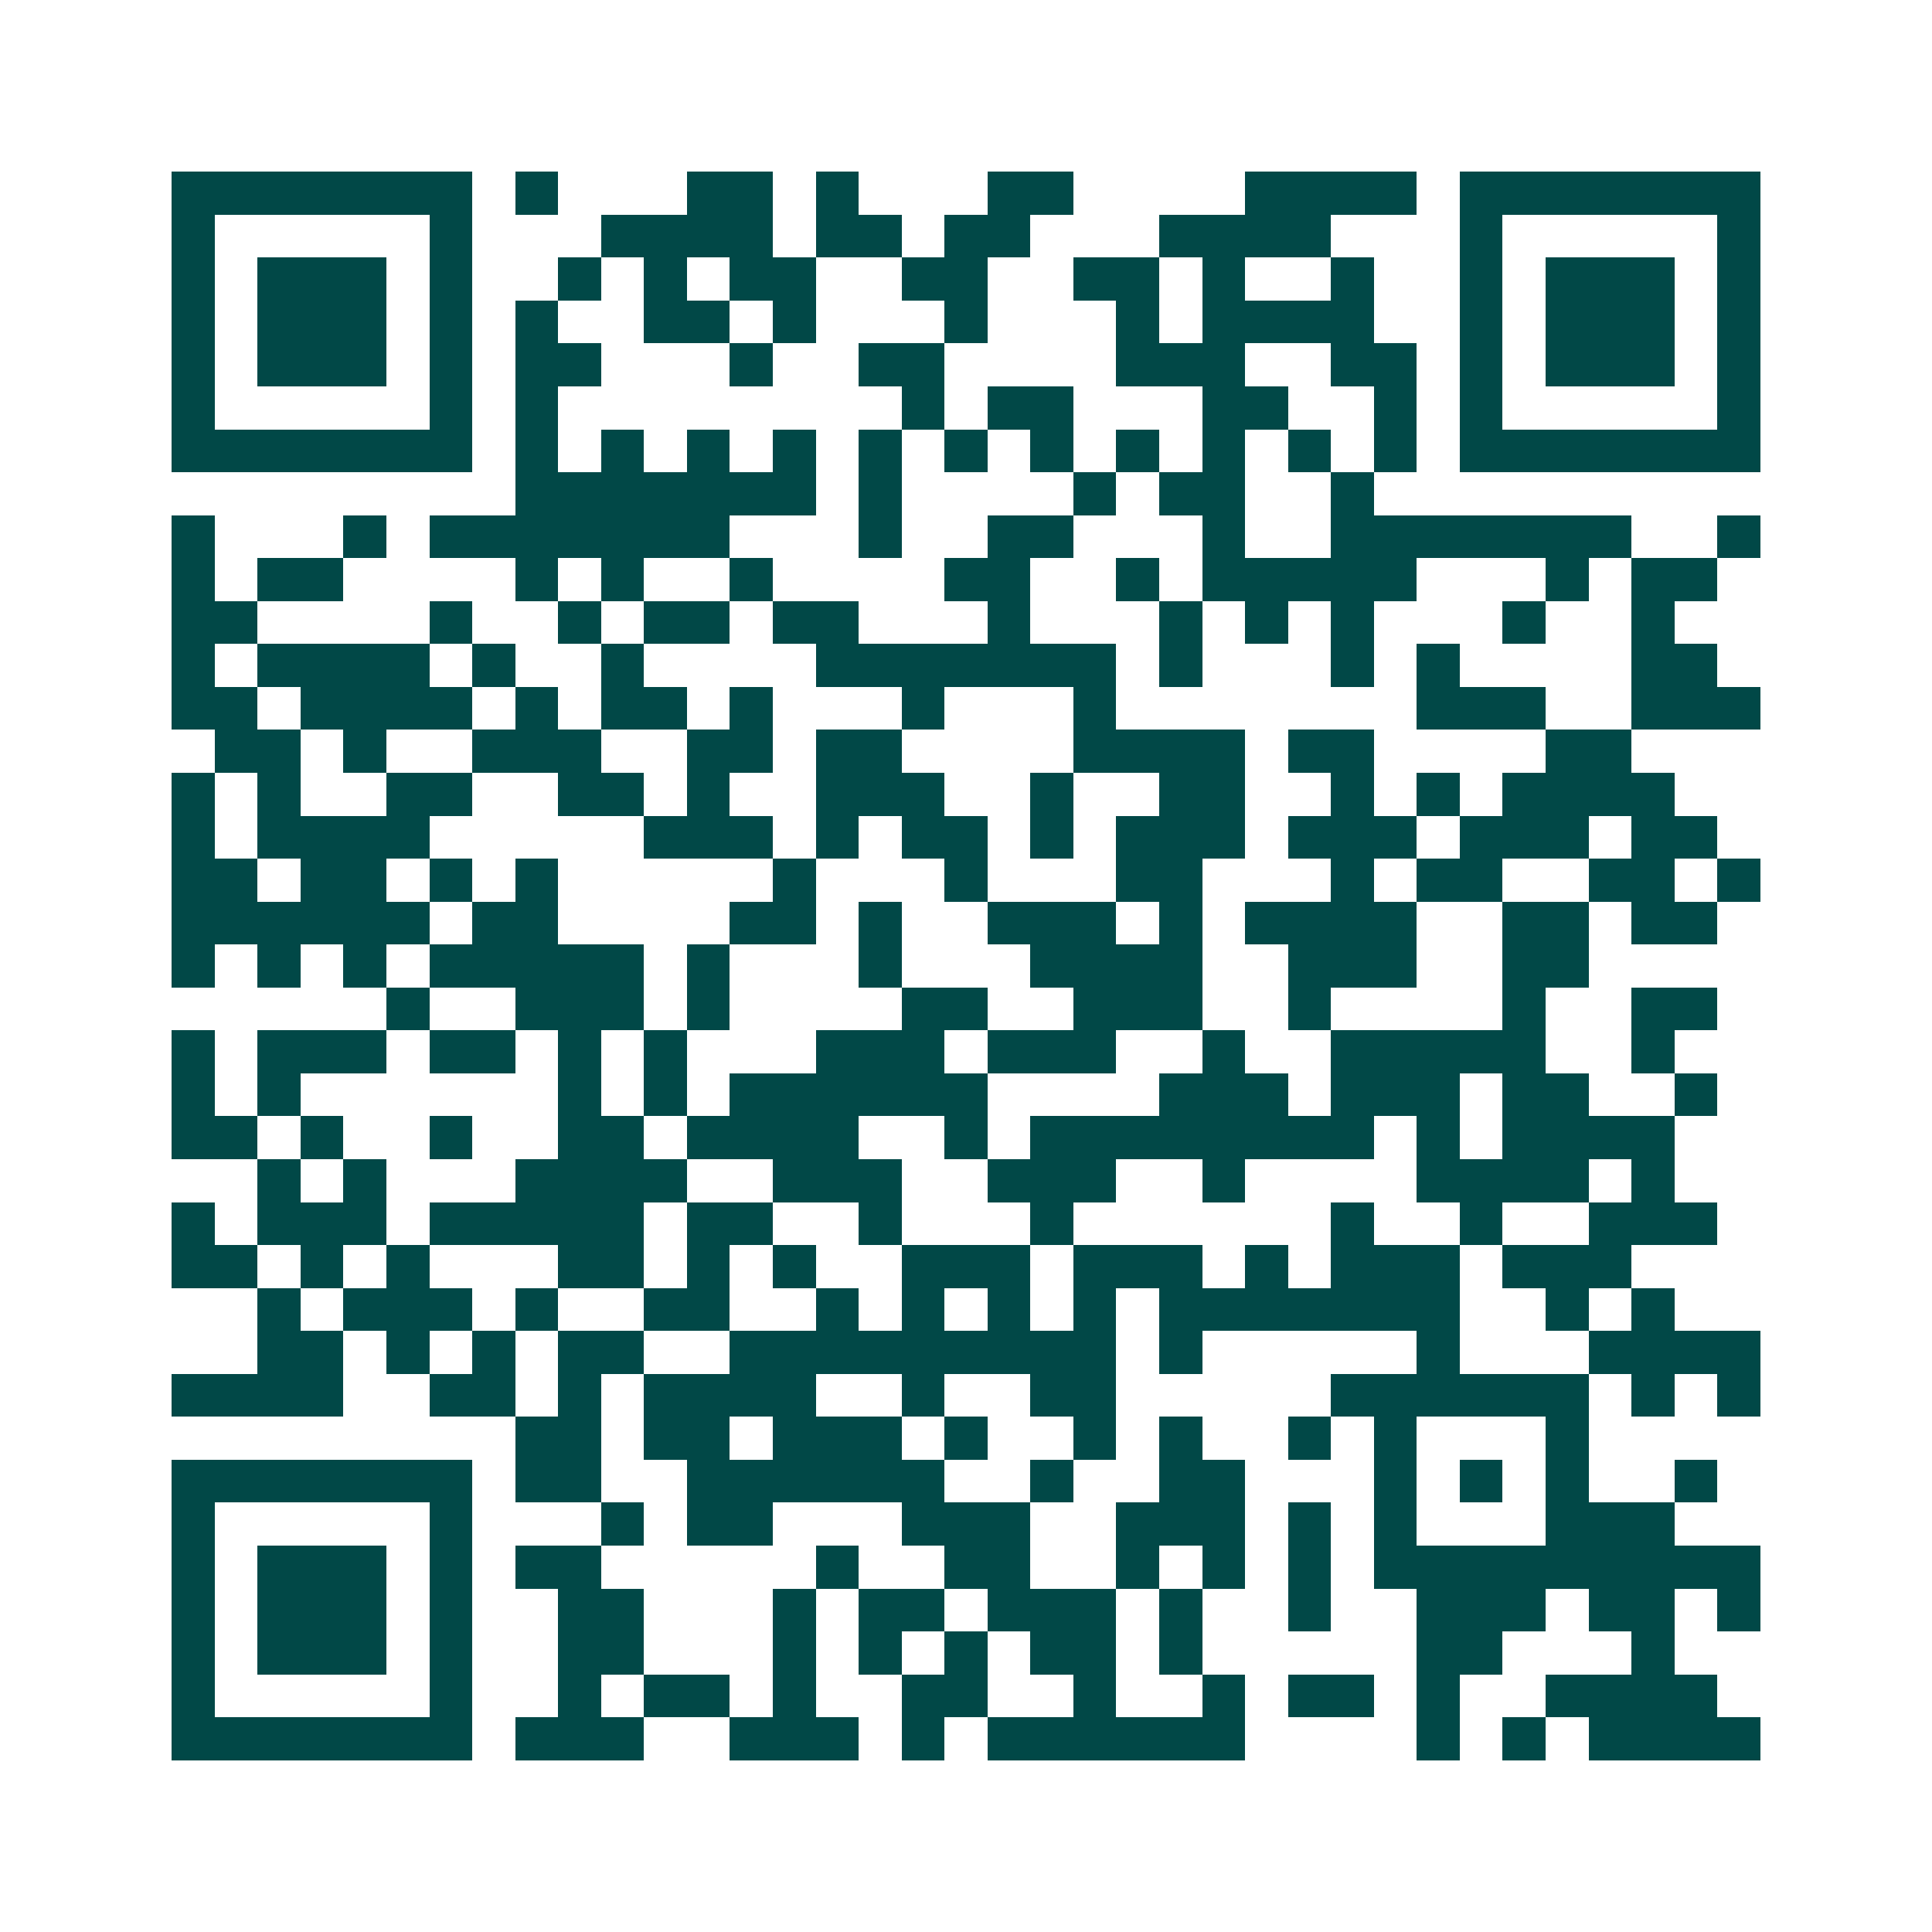 <svg xmlns="http://www.w3.org/2000/svg" width="200" height="200" viewBox="0 0 45 45" shape-rendering="crispEdges"><path fill="#ffffff" d="M0 0h45v45H0z"/><path stroke="#014847" d="M4 4.5h7m1 0h1m3 0h2m1 0h1m3 0h2m4 0h4m1 0h7M4 5.5h1m5 0h1m3 0h4m1 0h2m1 0h2m3 0h4m3 0h1m5 0h1M4 6.5h1m1 0h3m1 0h1m2 0h1m1 0h1m1 0h2m2 0h2m2 0h2m1 0h1m2 0h1m2 0h1m1 0h3m1 0h1M4 7.5h1m1 0h3m1 0h1m1 0h1m2 0h2m1 0h1m3 0h1m3 0h1m1 0h4m2 0h1m1 0h3m1 0h1M4 8.5h1m1 0h3m1 0h1m1 0h2m3 0h1m2 0h2m4 0h3m2 0h2m1 0h1m1 0h3m1 0h1M4 9.5h1m5 0h1m1 0h1m8 0h1m1 0h2m3 0h2m2 0h1m1 0h1m5 0h1M4 10.5h7m1 0h1m1 0h1m1 0h1m1 0h1m1 0h1m1 0h1m1 0h1m1 0h1m1 0h1m1 0h1m1 0h1m1 0h7M12 11.5h7m1 0h1m4 0h1m1 0h2m2 0h1M4 12.5h1m3 0h1m1 0h7m3 0h1m2 0h2m3 0h1m2 0h7m2 0h1M4 13.5h1m1 0h2m4 0h1m1 0h1m2 0h1m4 0h2m2 0h1m1 0h5m3 0h1m1 0h2M4 14.5h2m4 0h1m2 0h1m1 0h2m1 0h2m3 0h1m3 0h1m1 0h1m1 0h1m3 0h1m2 0h1M4 15.5h1m1 0h4m1 0h1m2 0h1m4 0h7m1 0h1m3 0h1m1 0h1m4 0h2M4 16.5h2m1 0h4m1 0h1m1 0h2m1 0h1m3 0h1m3 0h1m7 0h3m2 0h3M5 17.5h2m1 0h1m2 0h3m2 0h2m1 0h2m4 0h4m1 0h2m4 0h2M4 18.5h1m1 0h1m2 0h2m2 0h2m1 0h1m2 0h3m2 0h1m2 0h2m2 0h1m1 0h1m1 0h4M4 19.5h1m1 0h4m5 0h3m1 0h1m1 0h2m1 0h1m1 0h3m1 0h3m1 0h3m1 0h2M4 20.5h2m1 0h2m1 0h1m1 0h1m5 0h1m3 0h1m3 0h2m3 0h1m1 0h2m2 0h2m1 0h1M4 21.5h6m1 0h2m4 0h2m1 0h1m2 0h3m1 0h1m1 0h4m2 0h2m1 0h2M4 22.5h1m1 0h1m1 0h1m1 0h5m1 0h1m3 0h1m3 0h4m2 0h3m2 0h2M9 23.5h1m2 0h3m1 0h1m4 0h2m2 0h3m2 0h1m4 0h1m2 0h2M4 24.5h1m1 0h3m1 0h2m1 0h1m1 0h1m3 0h3m1 0h3m2 0h1m2 0h5m2 0h1M4 25.5h1m1 0h1m6 0h1m1 0h1m1 0h6m4 0h3m1 0h3m1 0h2m2 0h1M4 26.5h2m1 0h1m2 0h1m2 0h2m1 0h4m2 0h1m1 0h8m1 0h1m1 0h4M6 27.5h1m1 0h1m3 0h4m2 0h3m2 0h3m2 0h1m4 0h4m1 0h1M4 28.5h1m1 0h3m1 0h5m1 0h2m2 0h1m3 0h1m6 0h1m2 0h1m2 0h3M4 29.5h2m1 0h1m1 0h1m3 0h2m1 0h1m1 0h1m2 0h3m1 0h3m1 0h1m1 0h3m1 0h3M6 30.5h1m1 0h3m1 0h1m2 0h2m2 0h1m1 0h1m1 0h1m1 0h1m1 0h7m2 0h1m1 0h1M6 31.5h2m1 0h1m1 0h1m1 0h2m2 0h9m1 0h1m5 0h1m3 0h4M4 32.5h4m2 0h2m1 0h1m1 0h4m2 0h1m2 0h2m5 0h6m1 0h1m1 0h1M12 33.5h2m1 0h2m1 0h3m1 0h1m2 0h1m1 0h1m2 0h1m1 0h1m3 0h1M4 34.5h7m1 0h2m2 0h6m2 0h1m2 0h2m3 0h1m1 0h1m1 0h1m2 0h1M4 35.5h1m5 0h1m3 0h1m1 0h2m3 0h3m2 0h3m1 0h1m1 0h1m3 0h3M4 36.5h1m1 0h3m1 0h1m1 0h2m5 0h1m2 0h2m2 0h1m1 0h1m1 0h1m1 0h9M4 37.5h1m1 0h3m1 0h1m2 0h2m3 0h1m1 0h2m1 0h3m1 0h1m2 0h1m2 0h3m1 0h2m1 0h1M4 38.5h1m1 0h3m1 0h1m2 0h2m3 0h1m1 0h1m1 0h1m1 0h2m1 0h1m5 0h2m3 0h1M4 39.5h1m5 0h1m2 0h1m1 0h2m1 0h1m2 0h2m2 0h1m2 0h1m1 0h2m1 0h1m2 0h4M4 40.5h7m1 0h3m2 0h3m1 0h1m1 0h6m4 0h1m1 0h1m1 0h4"/></svg>
